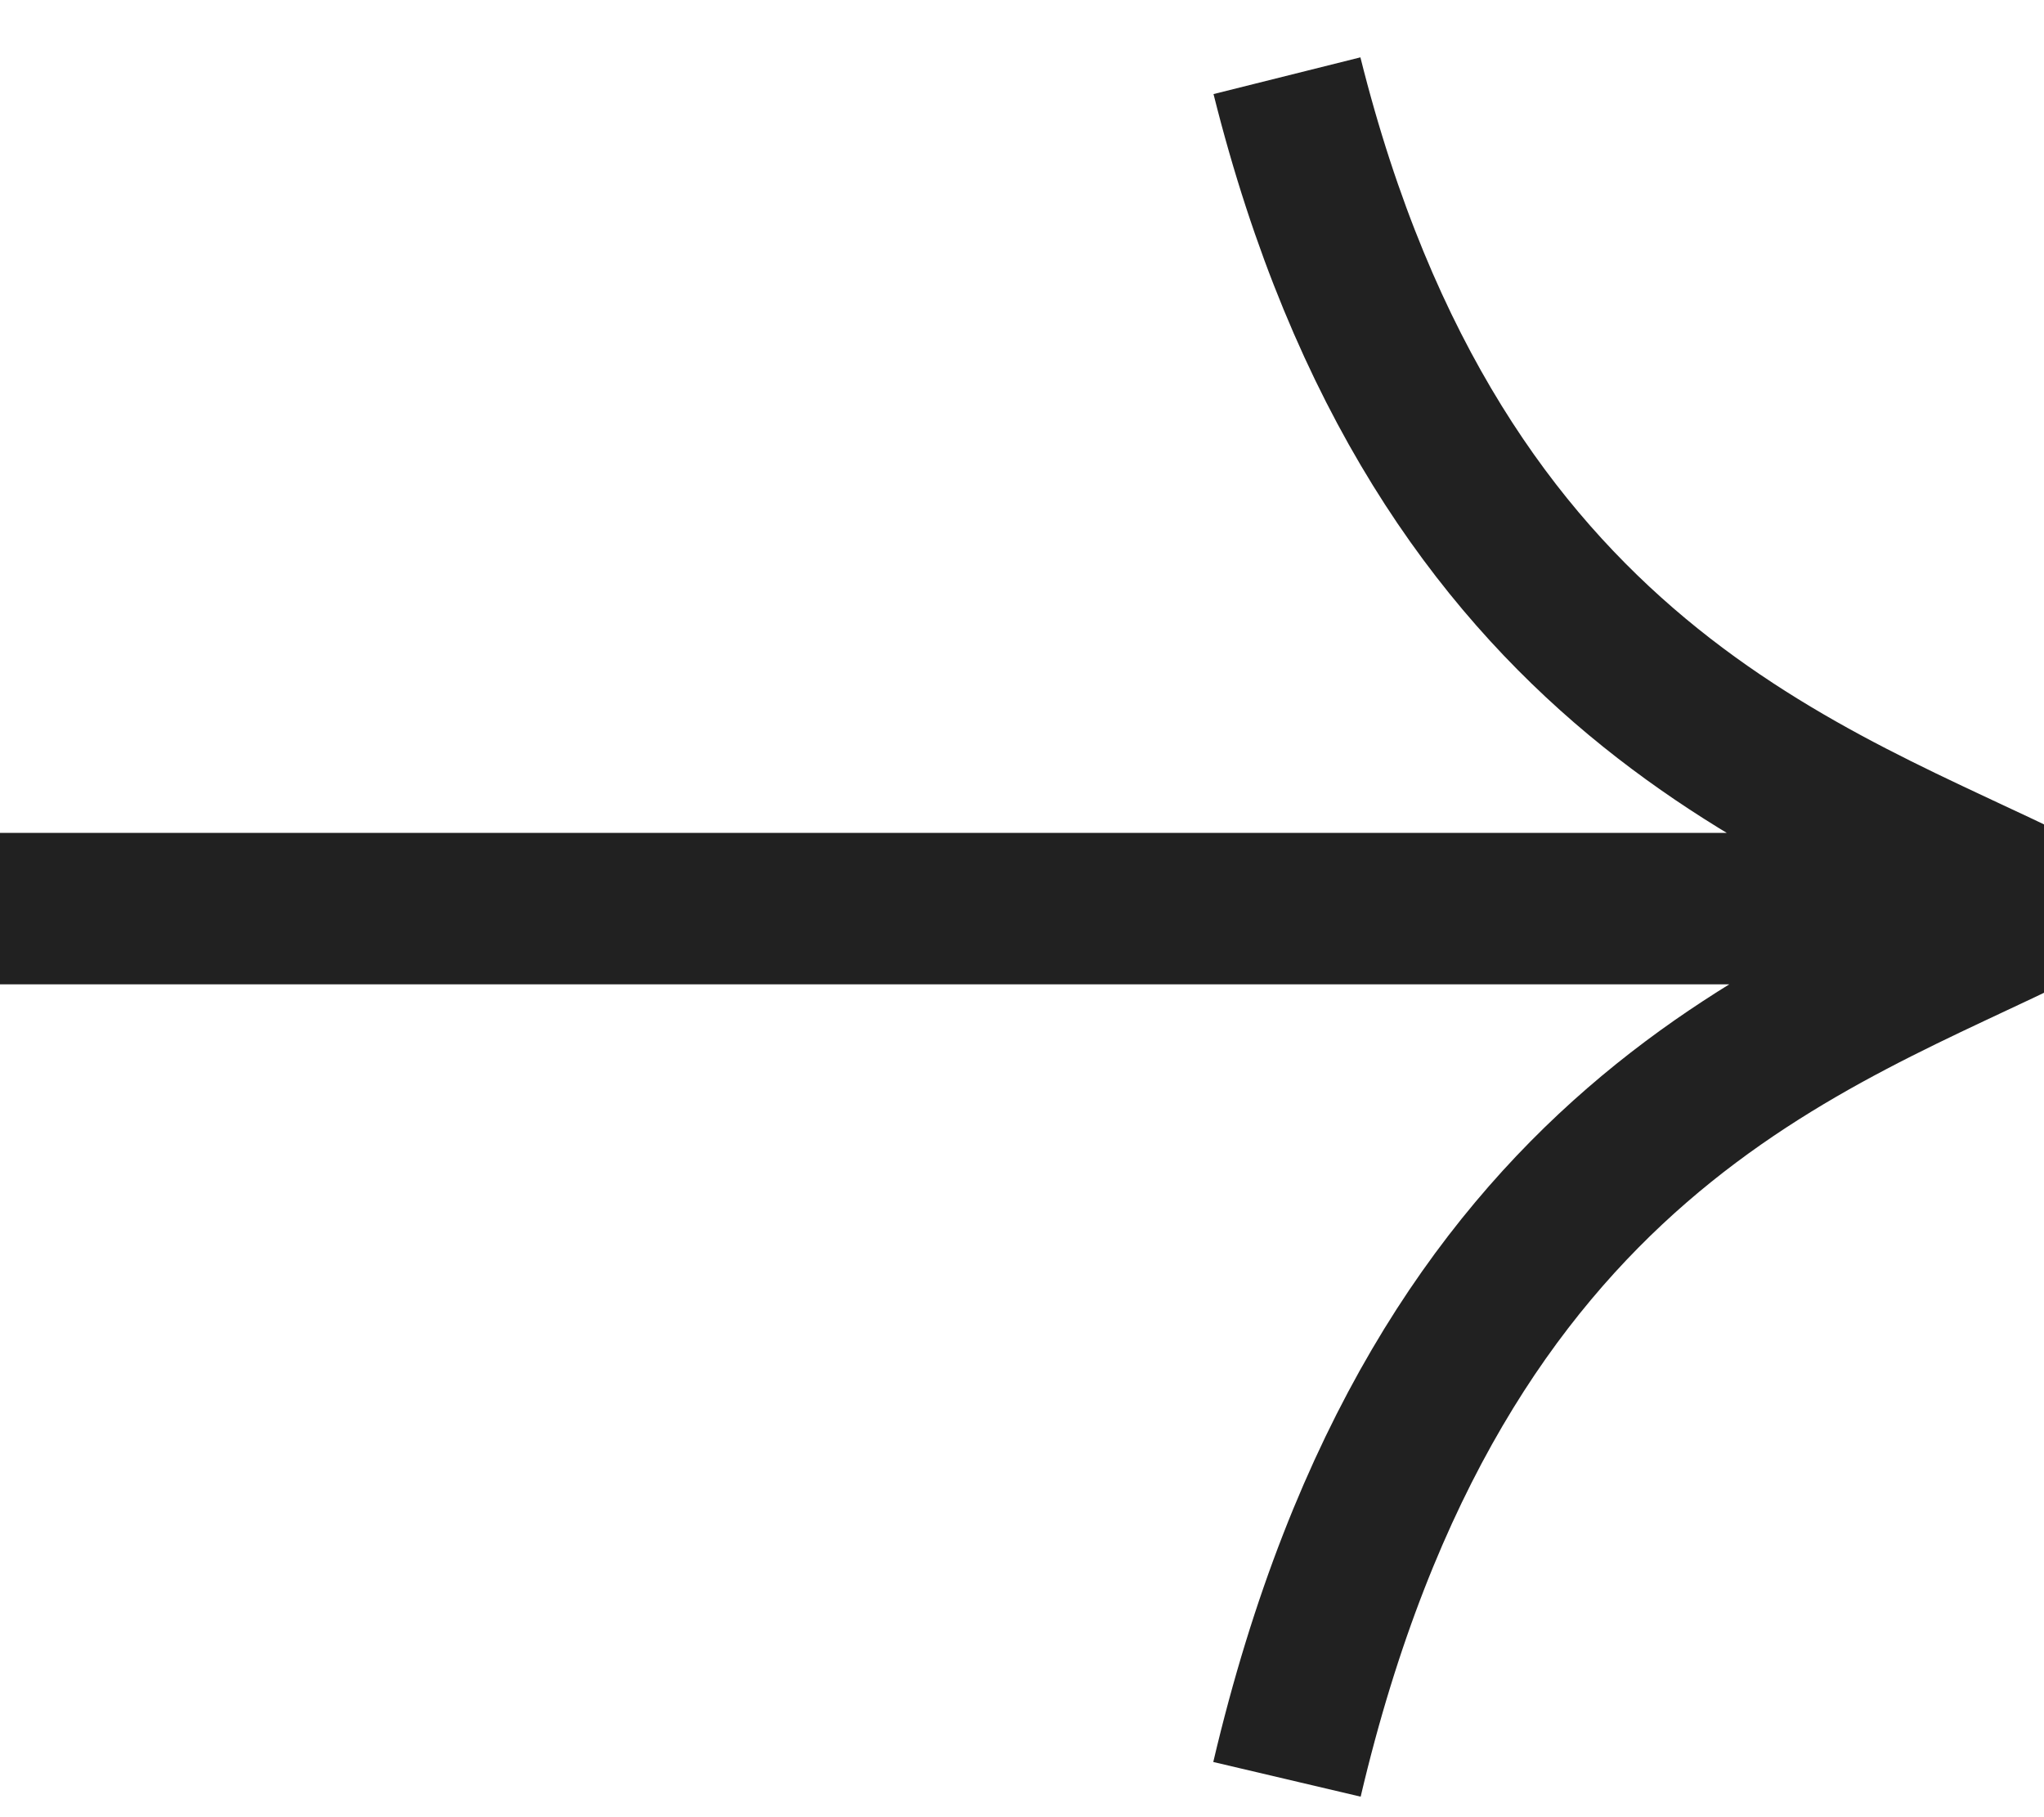 <svg width="27" height="24" viewBox="0 0 27 24" fill="none" xmlns="http://www.w3.org/2000/svg">
<g id="Frame 283">
<path id="Vector 25" d="M-5.02681e-07 12L27 12M27 12C24 13.5 19 15 17 23.5M27 12C24 10.5 19 9 17 1" stroke="#212121" stroke-width="2" stroke-linejoin="round"/>
</g>
</svg>
